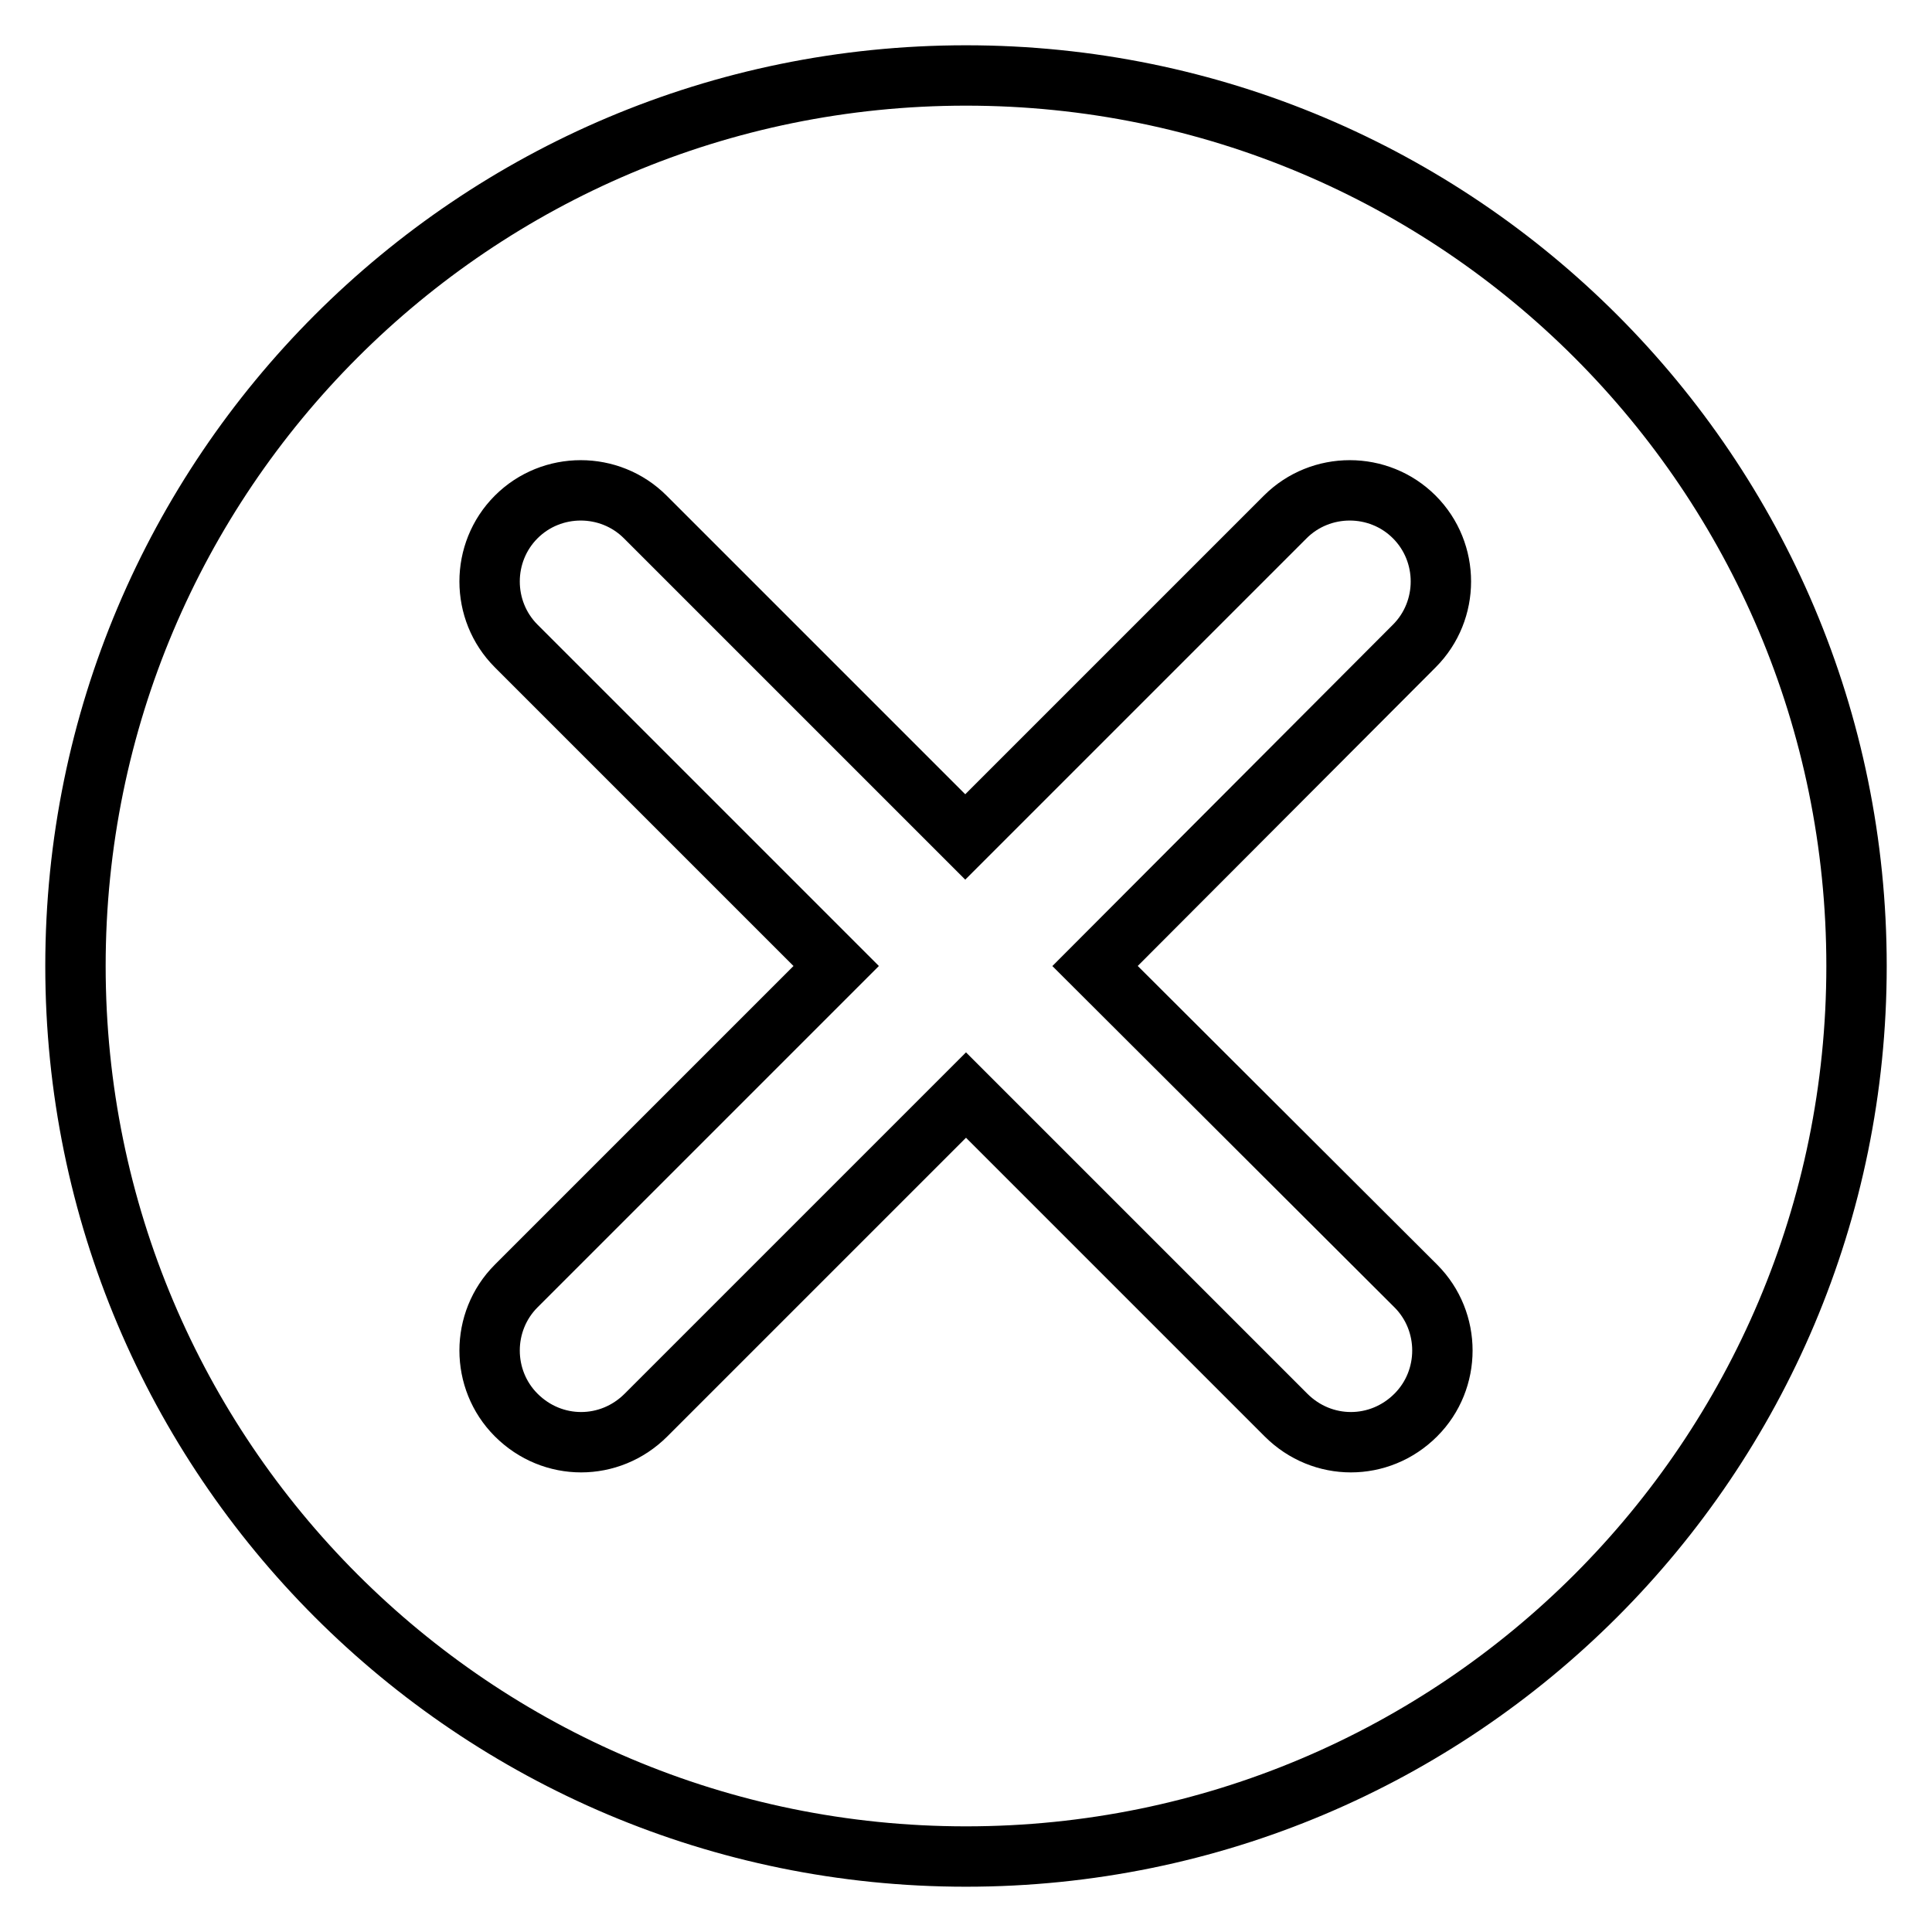 <?xml version="1.0" encoding="utf-8"?>
<!-- Svg Vector Icons : http://www.onlinewebfonts.com/icon -->
<!DOCTYPE svg PUBLIC "-//W3C//DTD SVG 1.1//EN" "http://www.w3.org/Graphics/SVG/1.1/DTD/svg11.dtd">
<svg version="1.1" xmlns="http://www.w3.org/2000/svg" xmlns:xlink="http://www.w3.org/1999/xlink" x="0px" y="0px" viewBox="0 0 256 256" enable-background="new 0 0 256 256" xml:space="preserve">
<g><g><path stroke-width="8" fill-opacity="0" stroke="#000000"  d="M128,10C62.8,10,10,62.8,10,128c0,65.2,52.8,118,118,118c65.2,0,118-52.8,118-118C246,62.8,193.2,10,128,10z M187.6,170.4c4.7,4.7,4.7,12.4,0,17.1c-2.4,2.4-5.5,3.6-8.6,3.6s-6.2-1.2-8.6-3.6L128,145.1l-42.4,42.4c-2.4,2.4-5.5,3.6-8.6,3.6c-3.1,0-6.2-1.2-8.6-3.6c-4.7-4.7-4.7-12.4,0-17.1l42.4-42.4L68.4,85.6c-4.7-4.7-4.7-12.4,0-17.1c4.7-4.7,12.4-4.7,17.1,0l42.4,42.4l42.4-42.4c4.7-4.7,12.4-4.7,17.1,0c4.7,4.7,4.7,12.4,0,17.1L145.1,128L187.6,170.4z"/></g></g>
</svg>